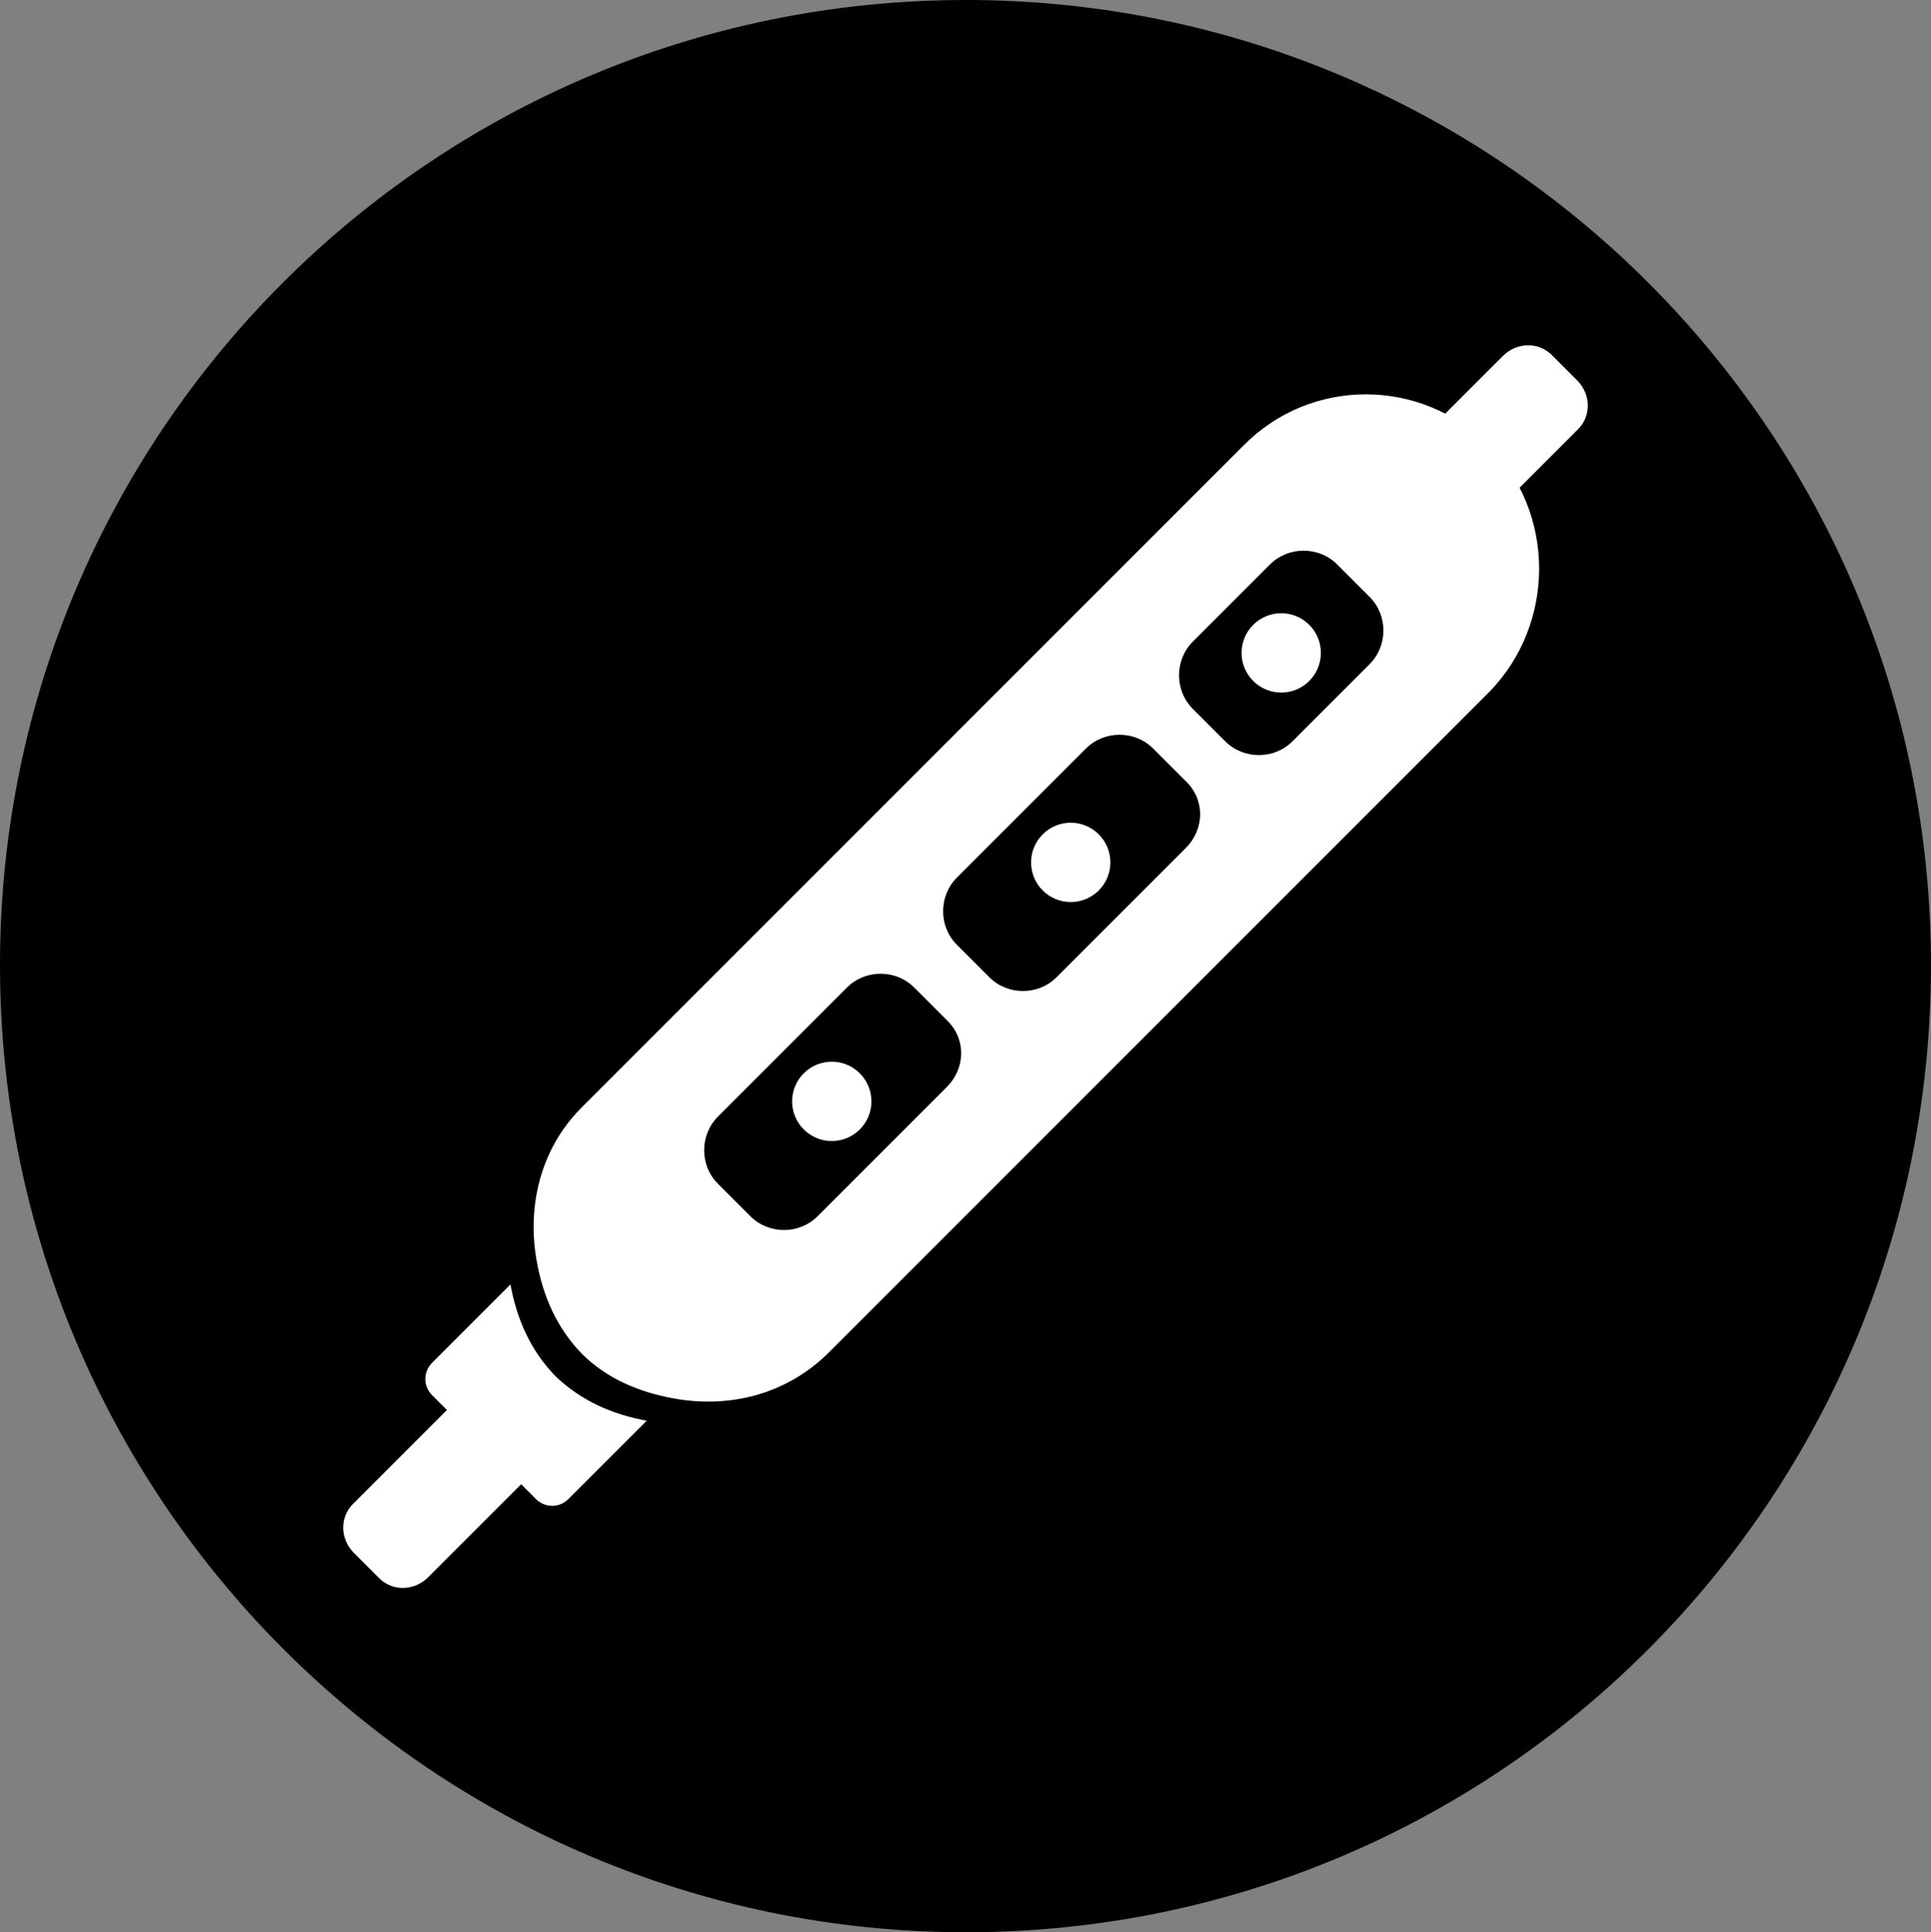 <?xml version="1.0" encoding="UTF-8"?>
<svg id="_图层_1" data-name="图层 1" xmlns="http://www.w3.org/2000/svg" viewBox="0 0 18.99 19">
  <rect x="0" y="0" width="18.99" height="19" fill="#808080" stroke="none"/>
  <g id="icon-2">
    <path d="m9.5,0C4.25,0,0,4.25,0,9.49s4.25,9.51,9.5,9.51,9.49-4.26,9.49-9.51c0-5.24-4.25-9.49-9.49-9.49Z" style="fill: #000; stroke-width: 0px;"/>
    <g>
      <path d="m5.02,12.63l-.77.77c-.09.09-.09.23,0,.32l1.02,1.02c.09.09.23.09.32,0l.77-.77c-.33-.06-.64-.19-.9-.44-.25-.26-.38-.57-.44-.9Z" style="fill: #fff; stroke-width: 0px;"/>
      <path d="m14.64,4.38c-.67-.67-1.75-.67-2.41,0l-6.51,6.51c-.41.41-.54.98-.44,1.52.06.33.19.64.44.9.25.25.57.38.9.44.54.1,1.1-.03,1.52-.44l6.51-6.51c.65-.67.65-1.76-.01-2.42Z" style="fill: #fff; stroke-width: 0px;"/>
    </g>
    <path d="m9.31,10.69l-1.27,1.27c-.18.18-.48.18-.66,0l-.32-.32c-.18-.18-.18-.48,0-.66l1.27-1.27c.18-.18.48-.18.66,0l.32.32c.19.18.19.47,0,.66Z" style="fill: #000; stroke-width: 0px;"/>
    <path d="m11.66,8.34l-1.27,1.27c-.18.18-.48.18-.66,0l-.32-.32c-.18-.18-.18-.48,0-.66l1.27-1.27c.18-.18.48-.18.66,0l.32.32c.19.18.19.47,0,.66Z" style="fill: #000; stroke-width: 0px;"/>
    <path d="m13.47,6.53l-.76.76c-.18.18-.48.18-.66,0l-.32-.32c-.18-.18-.18-.48,0-.66l.76-.76c.18-.18.48-.18.66,0l.32.32c.18.18.18.48,0,.66Z" style="fill: #000; stroke-width: 0px;"/>
    <path d="m5.16,14.56l-.95.95c-.14.14-.36.14-.49,0l-.24-.24c-.14-.14-.14-.36,0-.49l.95-.95c.14-.14.36-.14.49,0l.24.24c.13.13.13.35,0,.49Z" style="fill: #fff; stroke-width: 0px;"/>
    <path d="m15.51,4.23l-.95.95c-.14.14-.36.14-.49,0l-.24-.24c-.14-.14-.14-.36,0-.49l.95-.95c.14-.14.36-.14.49,0l.24.24c.14.14.14.36,0,.49Z" style="fill: #fff; stroke-width: 0px;"/>
    <circle cx="8.18" cy="10.83" r=".39" style="fill: #fff; stroke-width: 0px;"/>
    <circle cx="10.53" cy="8.48" r=".39" style="fill: #fff; stroke-width: 0px;"/>
    <circle cx="12.6" cy="6.42" r=".39" style="fill: #fff; stroke-width: 0px;"/>
  </g>
</svg>